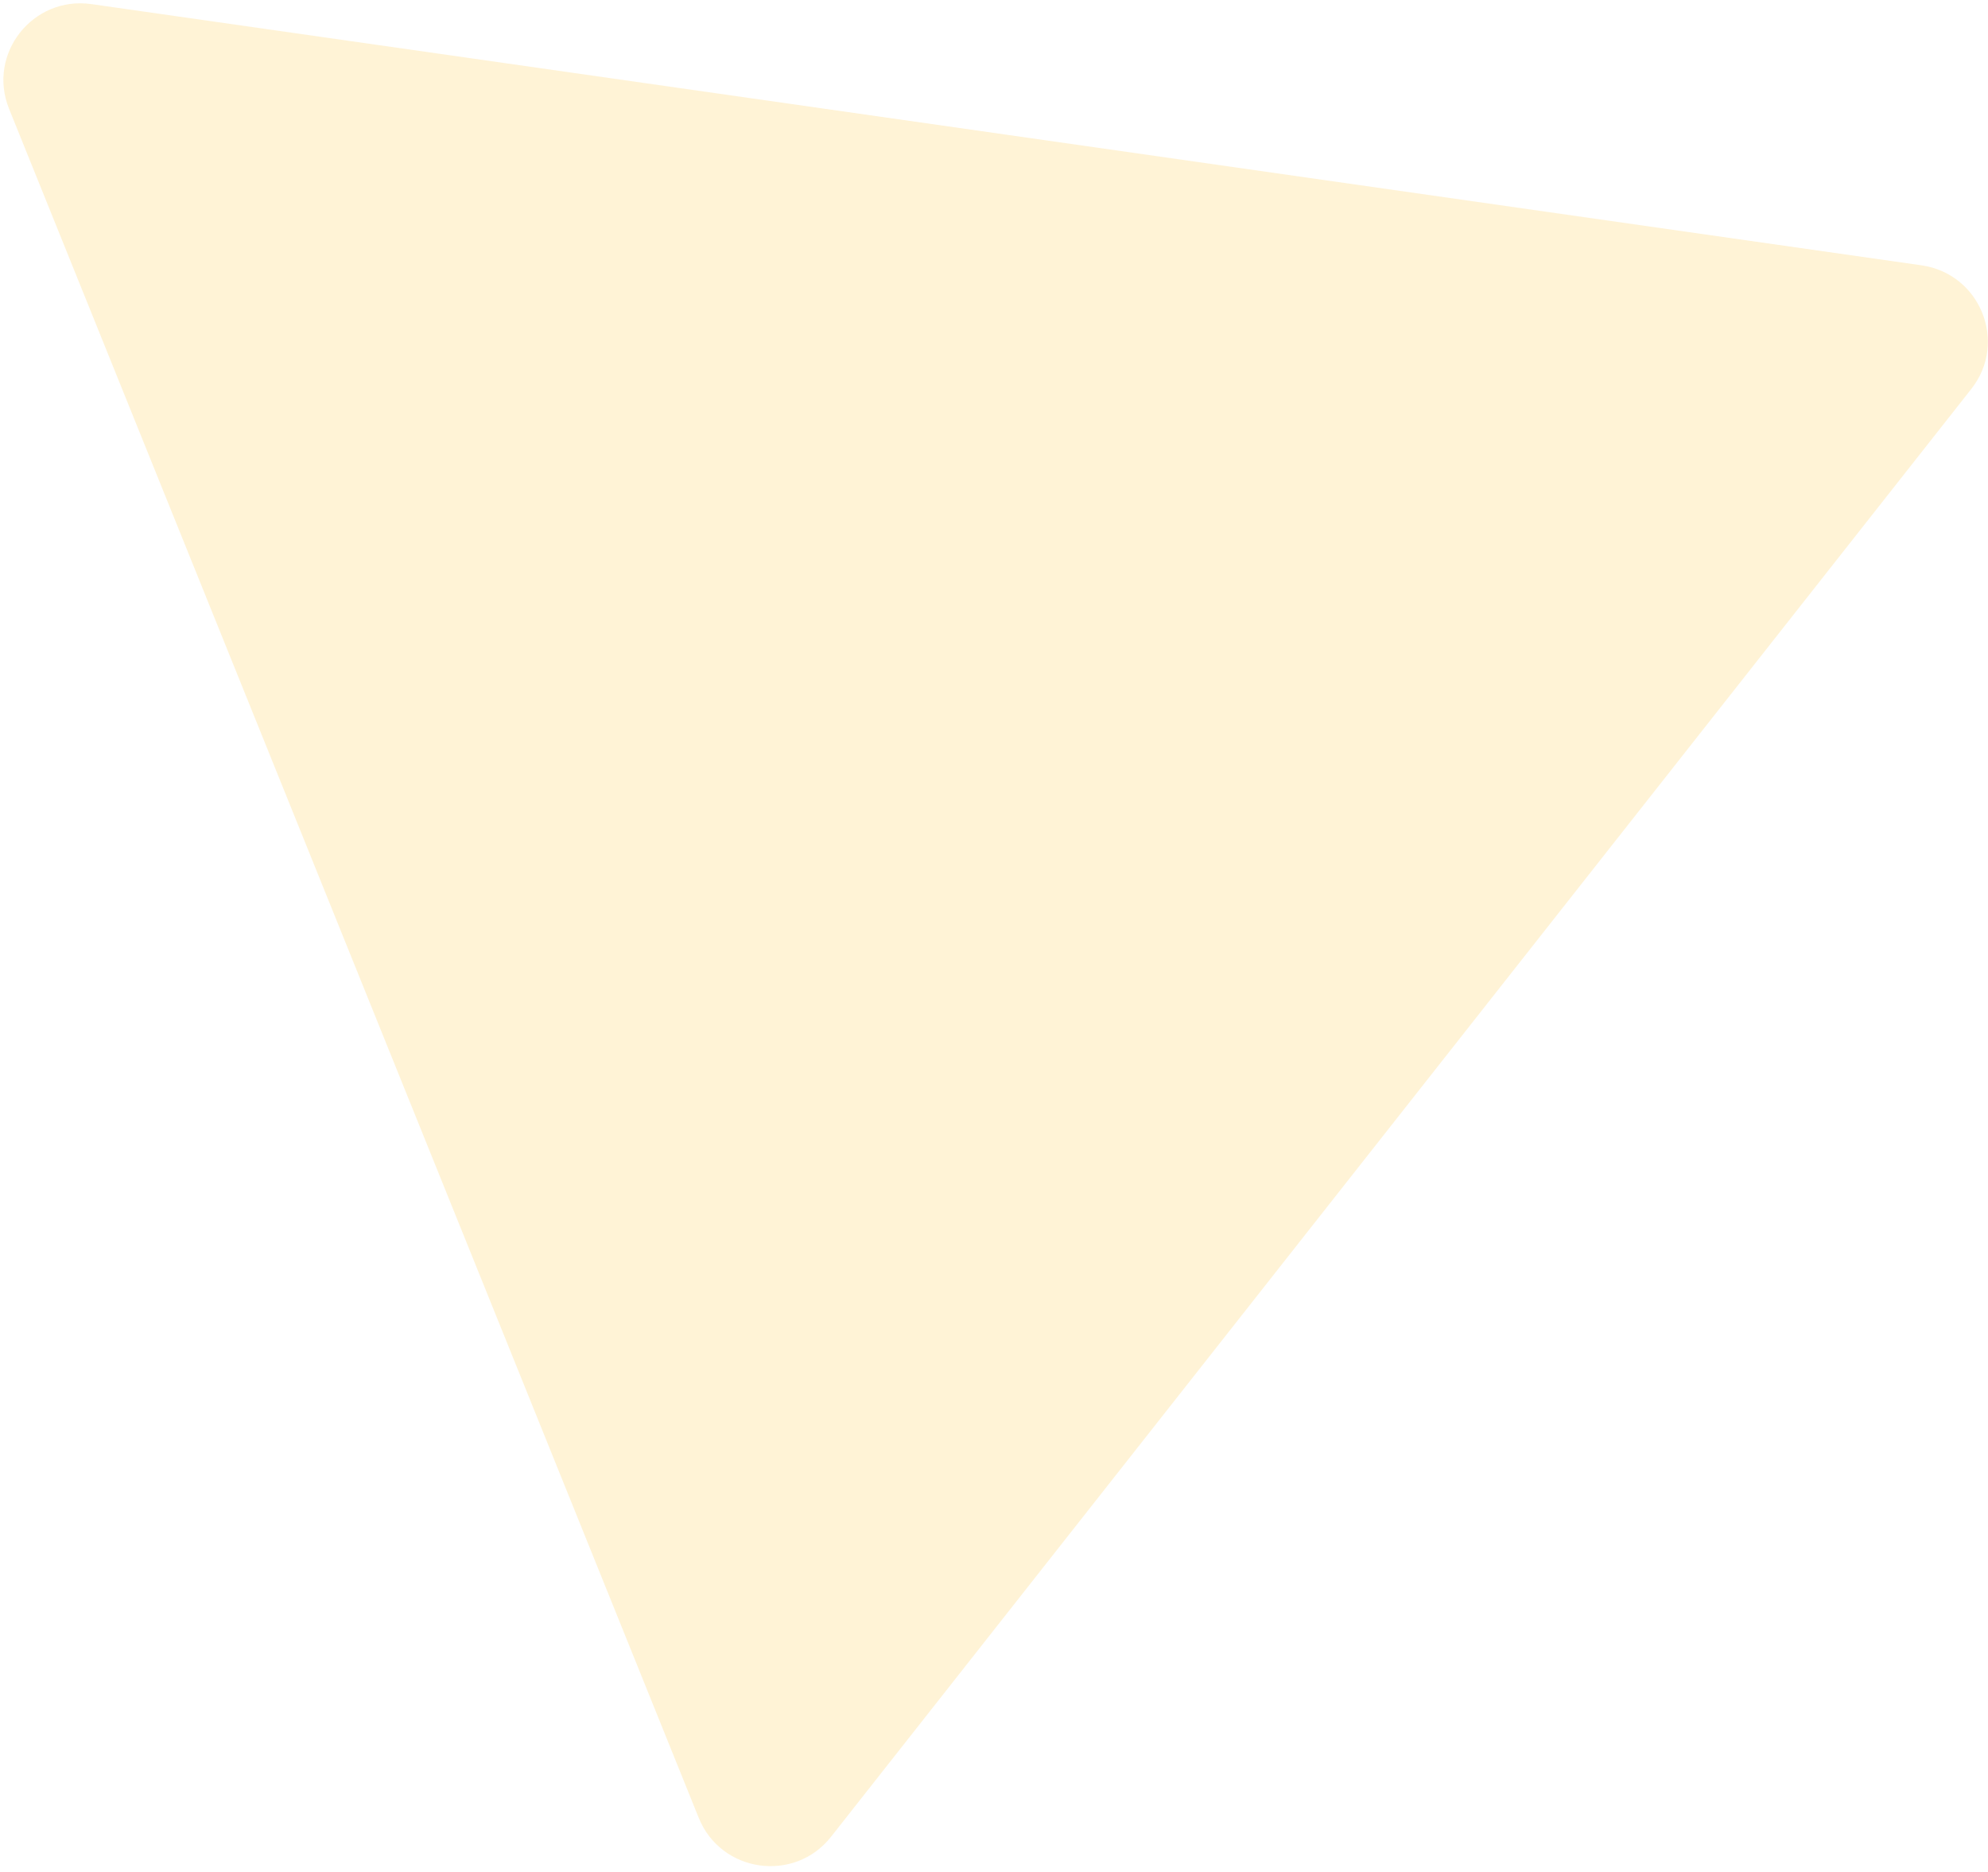 <svg viewBox="25.07 0.218 188.57 177.58" xmlns="http://www.w3.org/2000/svg" xmlns:xlink="http://www.w3.org/1999/xlink" xmlns:blush="http://design.blush" overflow="visible" width="188.57px" height="177.58px"><g id="Backdrop/Crooked" stroke="none" stroke-width="1" fill="none" fill-rule="evenodd"><path d="M109.015,12.188 L21.345,12 C15.712,11.988 12.177,18.056 14.983,22.921 L58.655,98.632 L102.326,174.342 C105.133,179.207 112.176,179.223 115.004,174.368 L159.002,98.847 L203,23.325 C205.829,18.47 202.32,12.388 196.685,12.376 L109.015,12.188 Z" id="Background" fill="#FFC435" opacity=".2" transform="translate(109, 95) rotate(8) translate(-109, -95)"/></g></svg>